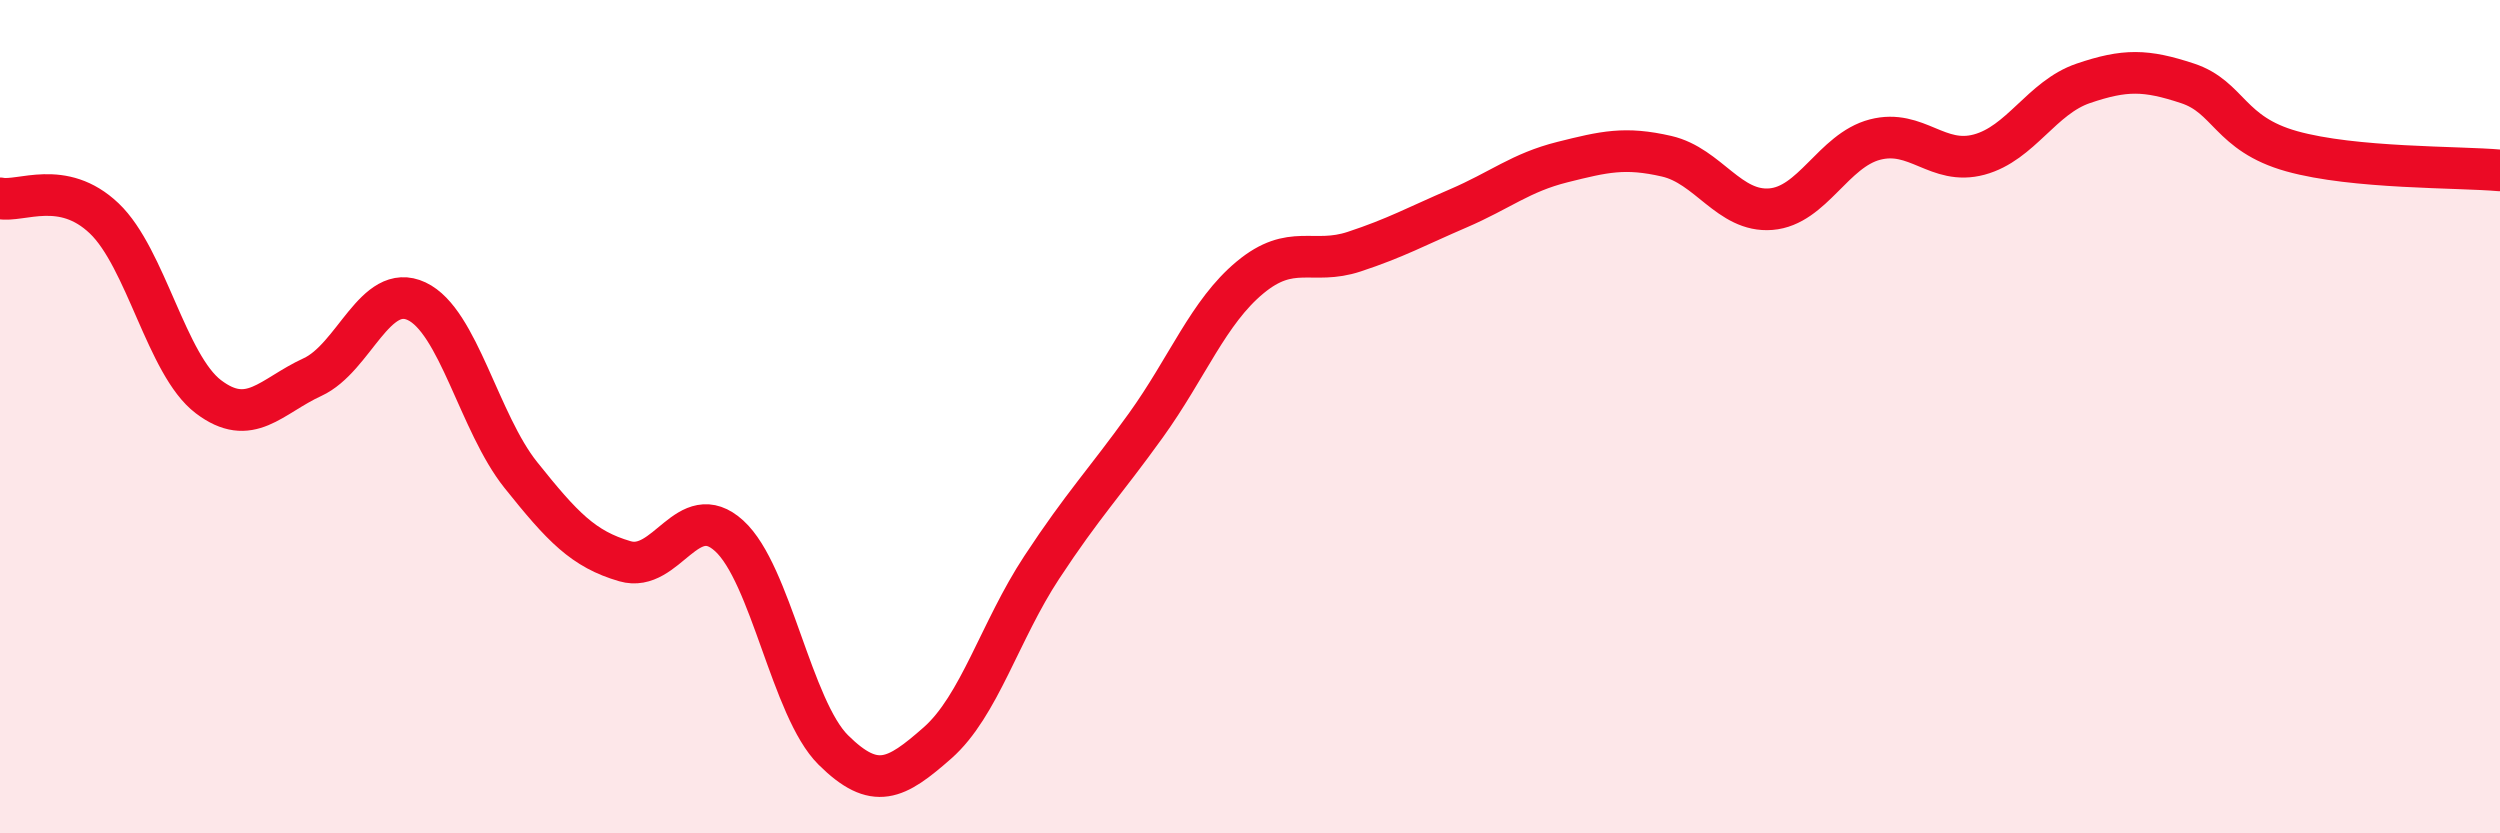 
    <svg width="60" height="20" viewBox="0 0 60 20" xmlns="http://www.w3.org/2000/svg">
      <path
        d="M 0,4.76 C 0.5,4.86 1.5,4.29 2.5,5.24 C 3.5,6.19 4,8.76 5,9.52 C 6,10.28 6.5,9.51 7.5,9.05 C 8.5,8.59 9,6.76 10,7.23 C 11,7.7 11.5,10.15 12.5,11.4 C 13.5,12.65 14,13.18 15,13.47 C 16,13.76 16.5,11.95 17.5,12.86 C 18.5,13.77 19,17.01 20,18 C 21,18.99 21.5,18.71 22.5,17.83 C 23.5,16.95 24,15.14 25,13.62 C 26,12.1 26.5,11.6 27.5,10.21 C 28.5,8.82 29,7.49 30,6.66 C 31,5.83 31.5,6.37 32.5,6.04 C 33.5,5.71 34,5.43 35,5 C 36,4.57 36.5,4.14 37.5,3.89 C 38.5,3.64 39,3.52 40,3.75 C 41,3.98 41.5,5.1 42.5,5.02 C 43.5,4.94 44,3.61 45,3.35 C 46,3.09 46.5,3.98 47.5,3.71 C 48.5,3.44 49,2.34 50,2 C 51,1.66 51.5,1.67 52.5,2 C 53.5,2.33 53.5,3.21 55,3.63 C 56.5,4.05 59,4 60,4.09L60 20L0 20Z"
        fill="#EB0A25"
        opacity="0.1"
        stroke-linecap="round"
        stroke-linejoin="round"
      />
      <path
        d="M 0,4.76 C 0.5,4.86 1.5,4.29 2.5,5.24 C 3.5,6.19 4,8.76 5,9.52 C 6,10.28 6.5,9.51 7.5,9.05 C 8.5,8.59 9,6.76 10,7.23 C 11,7.7 11.5,10.15 12.5,11.4 C 13.5,12.65 14,13.18 15,13.47 C 16,13.76 16.5,11.95 17.5,12.86 C 18.5,13.77 19,17.01 20,18 C 21,18.99 21.5,18.71 22.5,17.83 C 23.5,16.95 24,15.14 25,13.62 C 26,12.1 26.5,11.6 27.5,10.21 C 28.5,8.82 29,7.49 30,6.66 C 31,5.83 31.5,6.37 32.5,6.04 C 33.5,5.71 34,5.43 35,5 C 36,4.57 36.5,4.14 37.5,3.89 C 38.5,3.64 39,3.52 40,3.75 C 41,3.98 41.5,5.1 42.5,5.02 C 43.5,4.94 44,3.61 45,3.35 C 46,3.09 46.5,3.98 47.5,3.71 C 48.5,3.44 49,2.34 50,2 C 51,1.66 51.5,1.67 52.5,2 C 53.5,2.33 53.5,3.21 55,3.63 C 56.5,4.05 59,4 60,4.09"
        stroke="#EB0A25"
        stroke-width="1"
        fill="none"
        stroke-linecap="round"
        stroke-linejoin="round"
      />
    </svg>
  